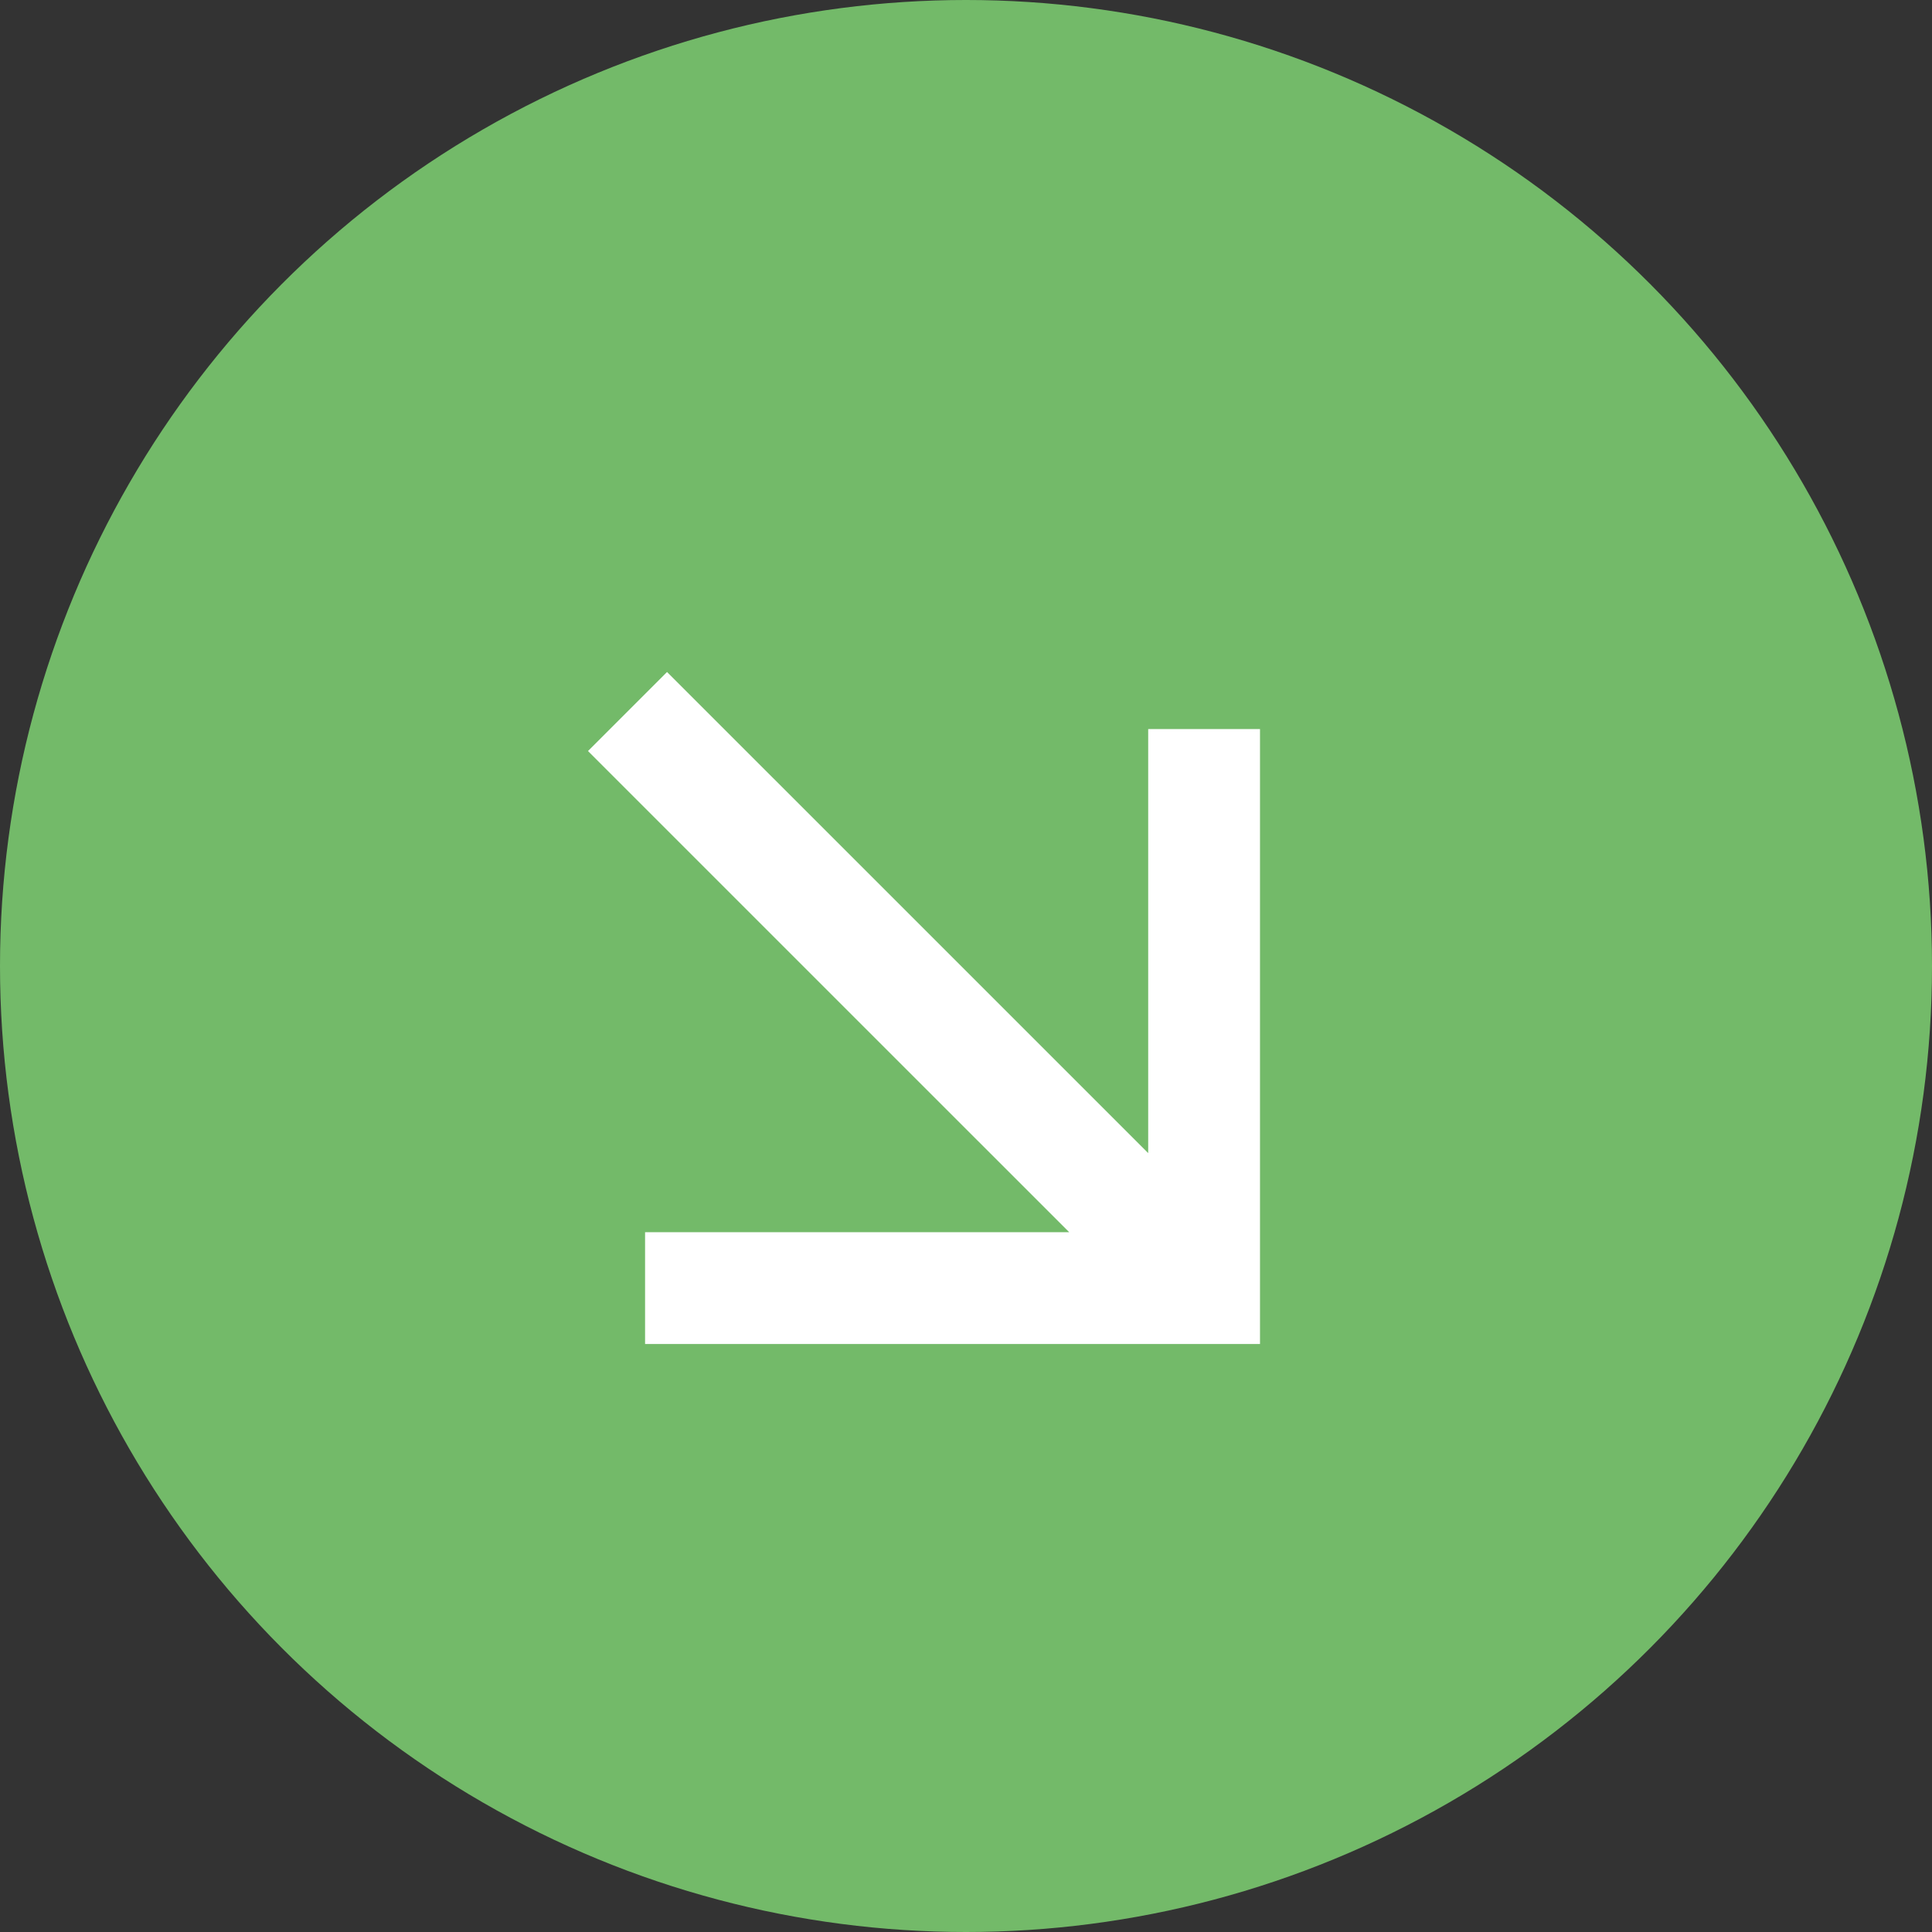 <svg width="46" height="46" viewBox="0 0 46 46" fill="none" xmlns="http://www.w3.org/2000/svg">
<rect x="0" y="0" width="46" height="46" fill="#333333" stroke="none"/>
<circle cx="23" cy="23" r="23" fill="#73BA69"/>
<path d="M25.457 29.338L14 17.882L15.882 16L27.338 27.455V17.359H30V32H15.359V29.338H25.457Z" fill="white"/>
</svg>

